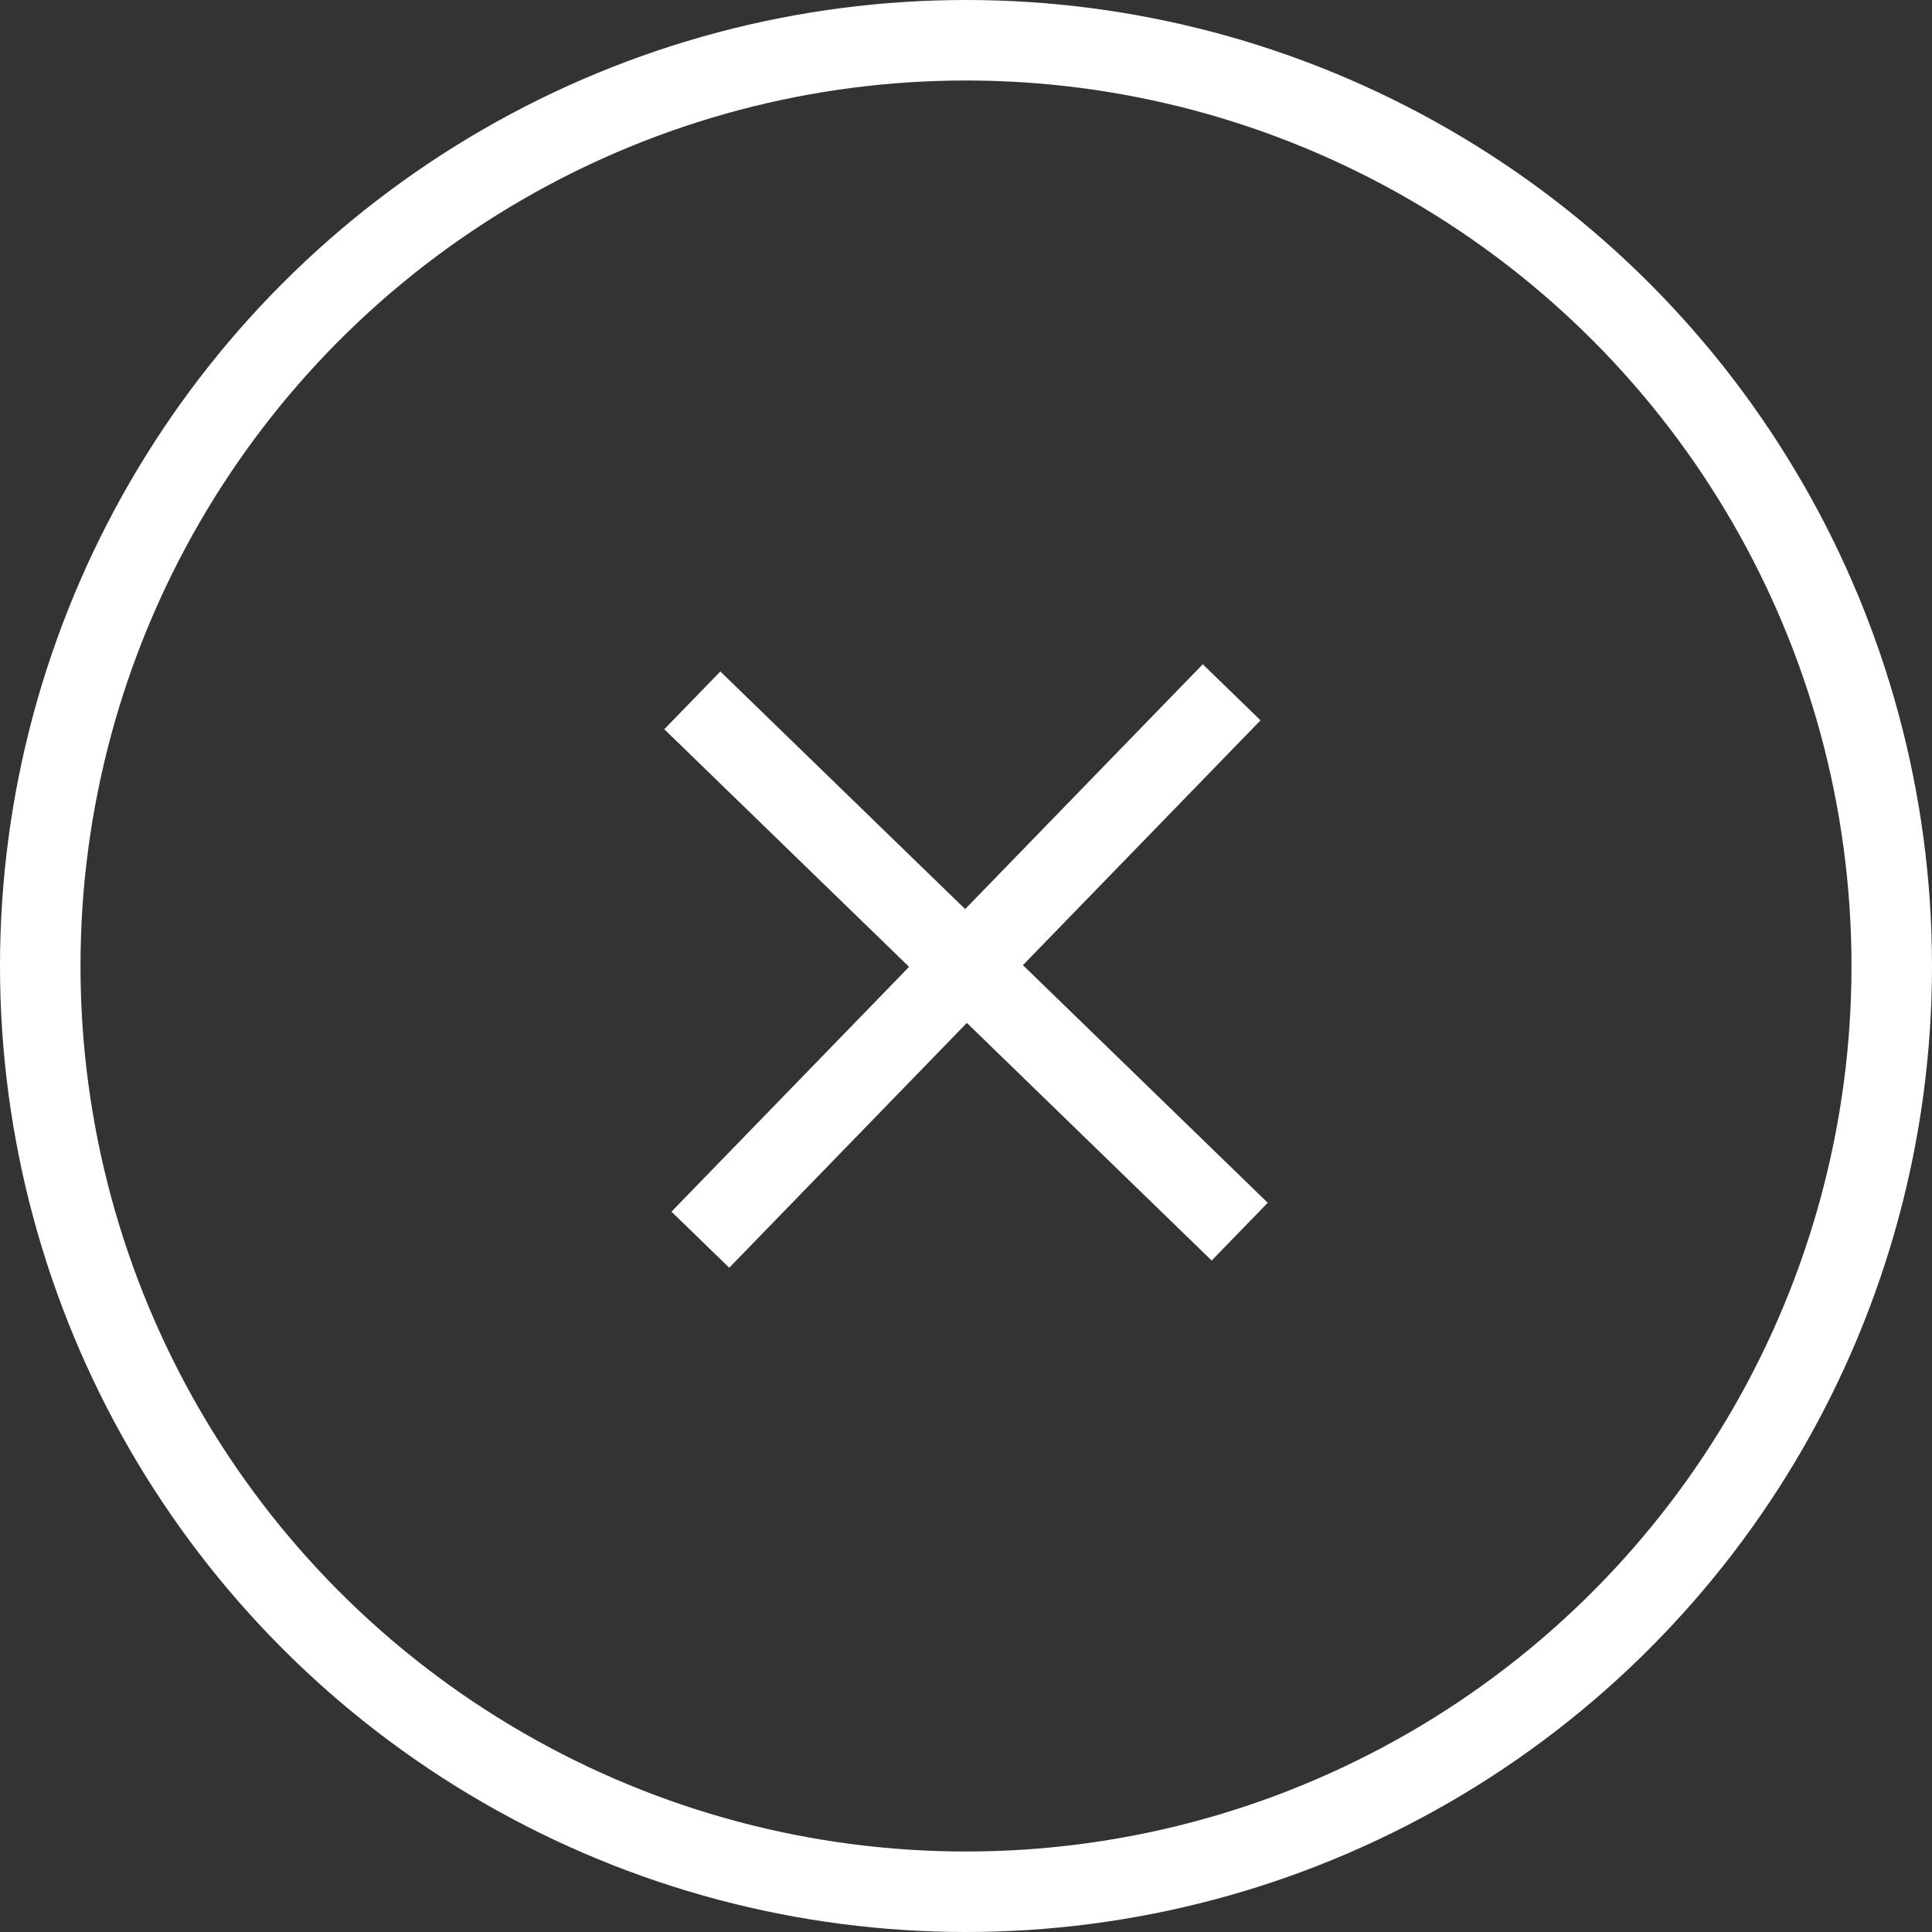 <?xml version="1.0" encoding="utf-8"?>
<!-- Generator: Adobe Illustrator 27.0.1, SVG Export Plug-In . SVG Version: 6.00 Build 0)  -->
<svg version="1.1" id="Ebene_1" xmlns="http://www.w3.org/2000/svg" xmlns:xlink="http://www.w3.org/1999/xlink" x="0px" y="0px"
	 viewBox="0 0 48 48" style="enable-background:new 0 0 48 48;" xml:space="preserve">
<rect x="0" y="0" width="48" height="48" fill="#333333" stroke="none"/>
<style type="text/css">
	.st0{fill:none;stroke:#FFFFFF;stroke-width:2;}
	.st1{fill:none;}
</style>
<g id="Gruppe_994" transform="translate(-1721 -913)">
	<path id="Pfad_2566" class="st0" d="M1738.4,943.8l13.2-13.6"/>
	<path id="Pfad_2567" class="st0" d="M1751.8,943.6l-13.6-13.2"/>
	<g id="Ellipse_154" transform="translate(1721 913)">
		<circle class="st1" cx="24" cy="24" r="24"/>
		<circle class="st0" cx="24" cy="24" r="23"/>
	</g>
</g>
</svg>
